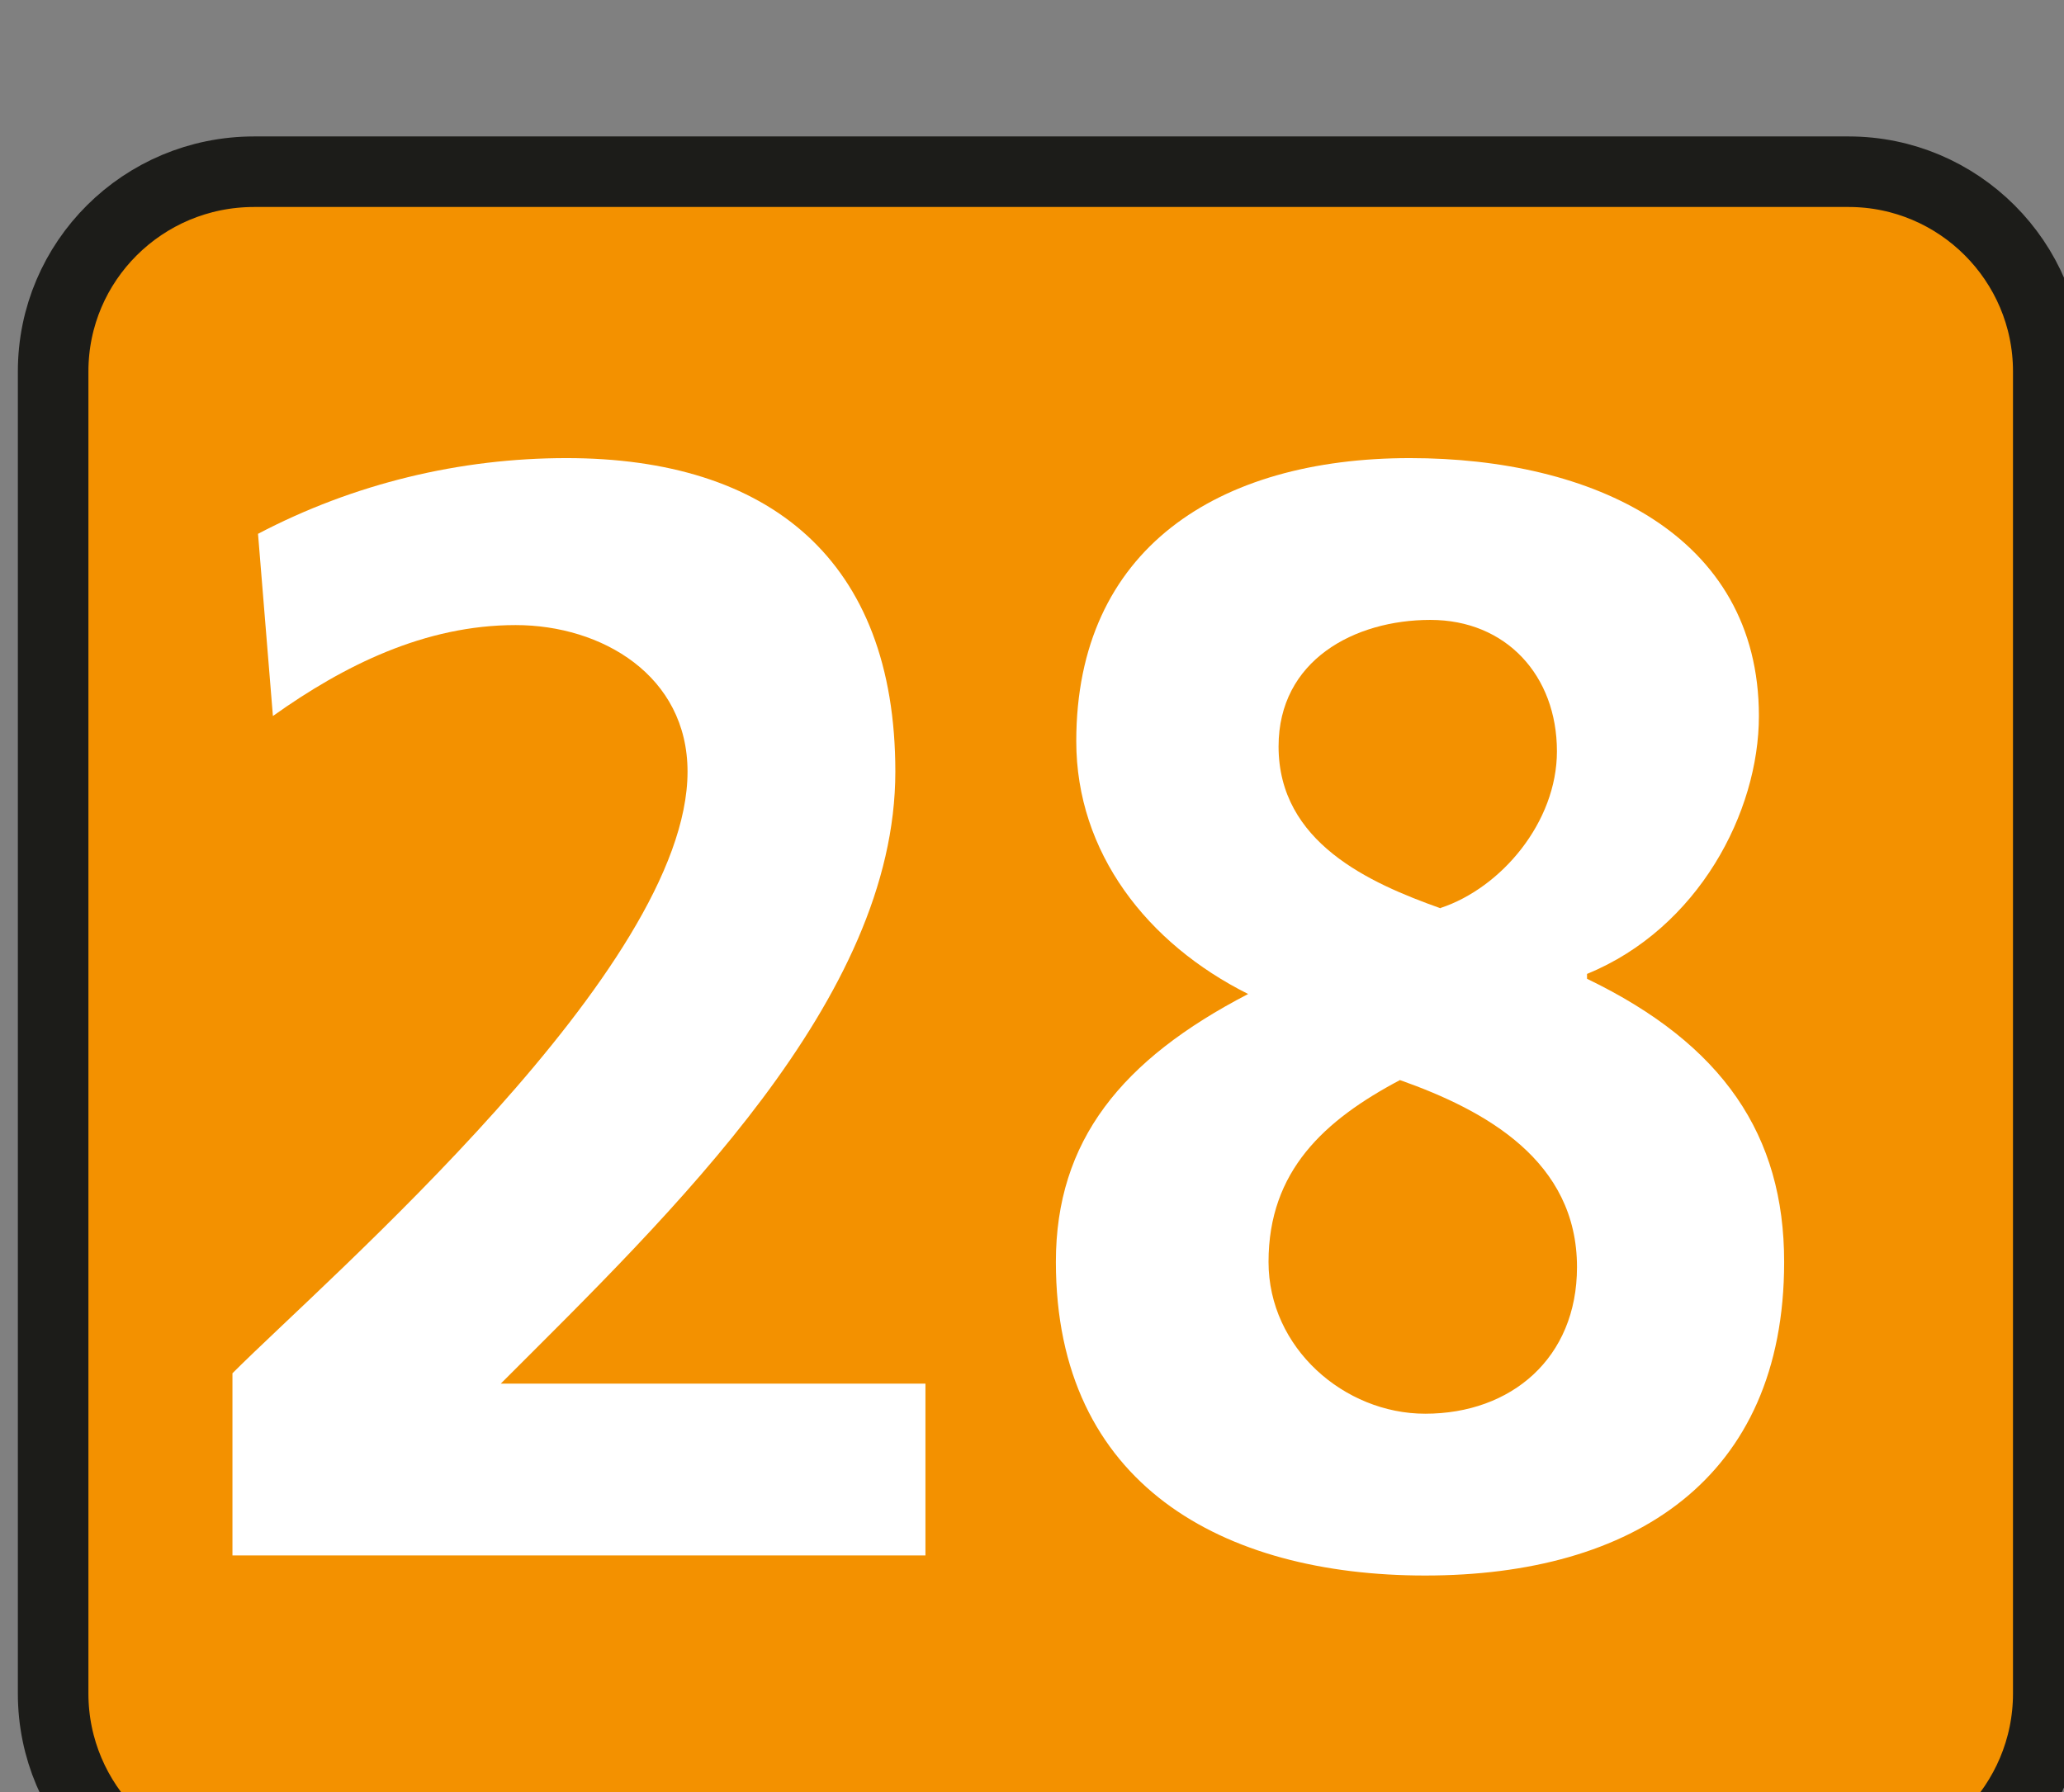 <?xml version="1.0" encoding="UTF-8" standalone="no"?>
<!-- Created with Inkscape (http://www.inkscape.org/) -->

<svg
   width="2.251mm"
   height="1.955mm"
   viewBox="0 0 2.251 1.955"
   version="1.1"
   id="svg24697"
   xmlns="http://www.w3.org/2000/svg"
   xmlns:svg="http://www.w3.org/2000/svg">
  <rect x="0" y="0" width="2.251" height="1.955" fill="#808080" stroke="none"/>
  <defs
     id="defs24694" />
  <g
     id="layer1"
     transform="translate(-7.15,-235.335)">
    <g
       transform="matrix(0.353,0,0,0.353,-23.903,-0.359)"
       style="display:inline"
       id="layer2">
      <path
         style="fill:#f39100;fill-opacity:1;fill-rule:nonzero;stroke:#1c1c19;stroke-width:0.218;stroke-linecap:butt;stroke-linejoin:miter;stroke-miterlimit:4;stroke-opacity:1"
         d="m 94.297,672.922 c 0,0.34 -0.277,0.621 -0.617,0.621 h -4.926 c -0.344,0 -0.621,-0.281 -0.621,-0.621 v -4.086 c 0,-0.34 0.277,-0.617 0.621,-0.617 h 4.926 c 0.34,0 0.617,0.277 0.617,0.617 z m 0,0"
         id="path141972" />
      <g
         style="fill:#ffffff;fill-opacity:1"
         id="g141978">
        <g
           id="use141974"
           transform="translate(88.5,672.495)">
          <path
             id="path24573"
             d="m 2.328,0 v -0.531 h -1.312 c 0.531,-0.531 1.219,-1.188 1.219,-1.891 0,-0.656 -0.391,-0.969 -1.016,-0.969 -0.328,0 -0.656,0.078 -0.953,0.234 L 0.312,-2.594 C 0.531,-2.75 0.781,-2.875 1.062,-2.875 c 0.266,0 0.531,0.156 0.531,0.453 0,0.609 -1.109,1.562 -1.406,1.859 V 0 Z m 0,0"
             style="stroke:none" />
        </g>
        <g
           id="use141976"
           transform="translate(91.075,672.495)">
          <path
             id="path24577"
             d="m 1.344,-2 c -0.219,-0.078 -0.5,-0.203 -0.5,-0.5 0,-0.266 0.234,-0.391 0.469,-0.391 0.234,0 0.391,0.172 0.391,0.406 0,0.219 -0.172,0.422 -0.359,0.484 z m 0.453,0.203 c 0.344,-0.141 0.531,-0.5 0.531,-0.797 0,-0.562 -0.516,-0.797 -1.078,-0.797 -0.594,0 -1.031,0.281 -1.031,0.875 0,0.344 0.219,0.625 0.531,0.781 -0.391,0.203 -0.594,0.453 -0.594,0.828 0,0.688 0.516,0.969 1.141,0.969 0.641,0 1.109,-0.297 1.109,-0.969 0,-0.391 -0.188,-0.672 -0.609,-0.875 z M 1.219,-1.469 c 0.266,0.094 0.547,0.25 0.547,0.578 0,0.281 -0.203,0.453 -0.469,0.453 -0.25,0 -0.484,-0.203 -0.484,-0.469 0,-0.281 0.172,-0.438 0.406,-0.562 z m 0,0"
             style="stroke:none" />
        </g>
      </g>
    </g>
  </g>
</svg>
